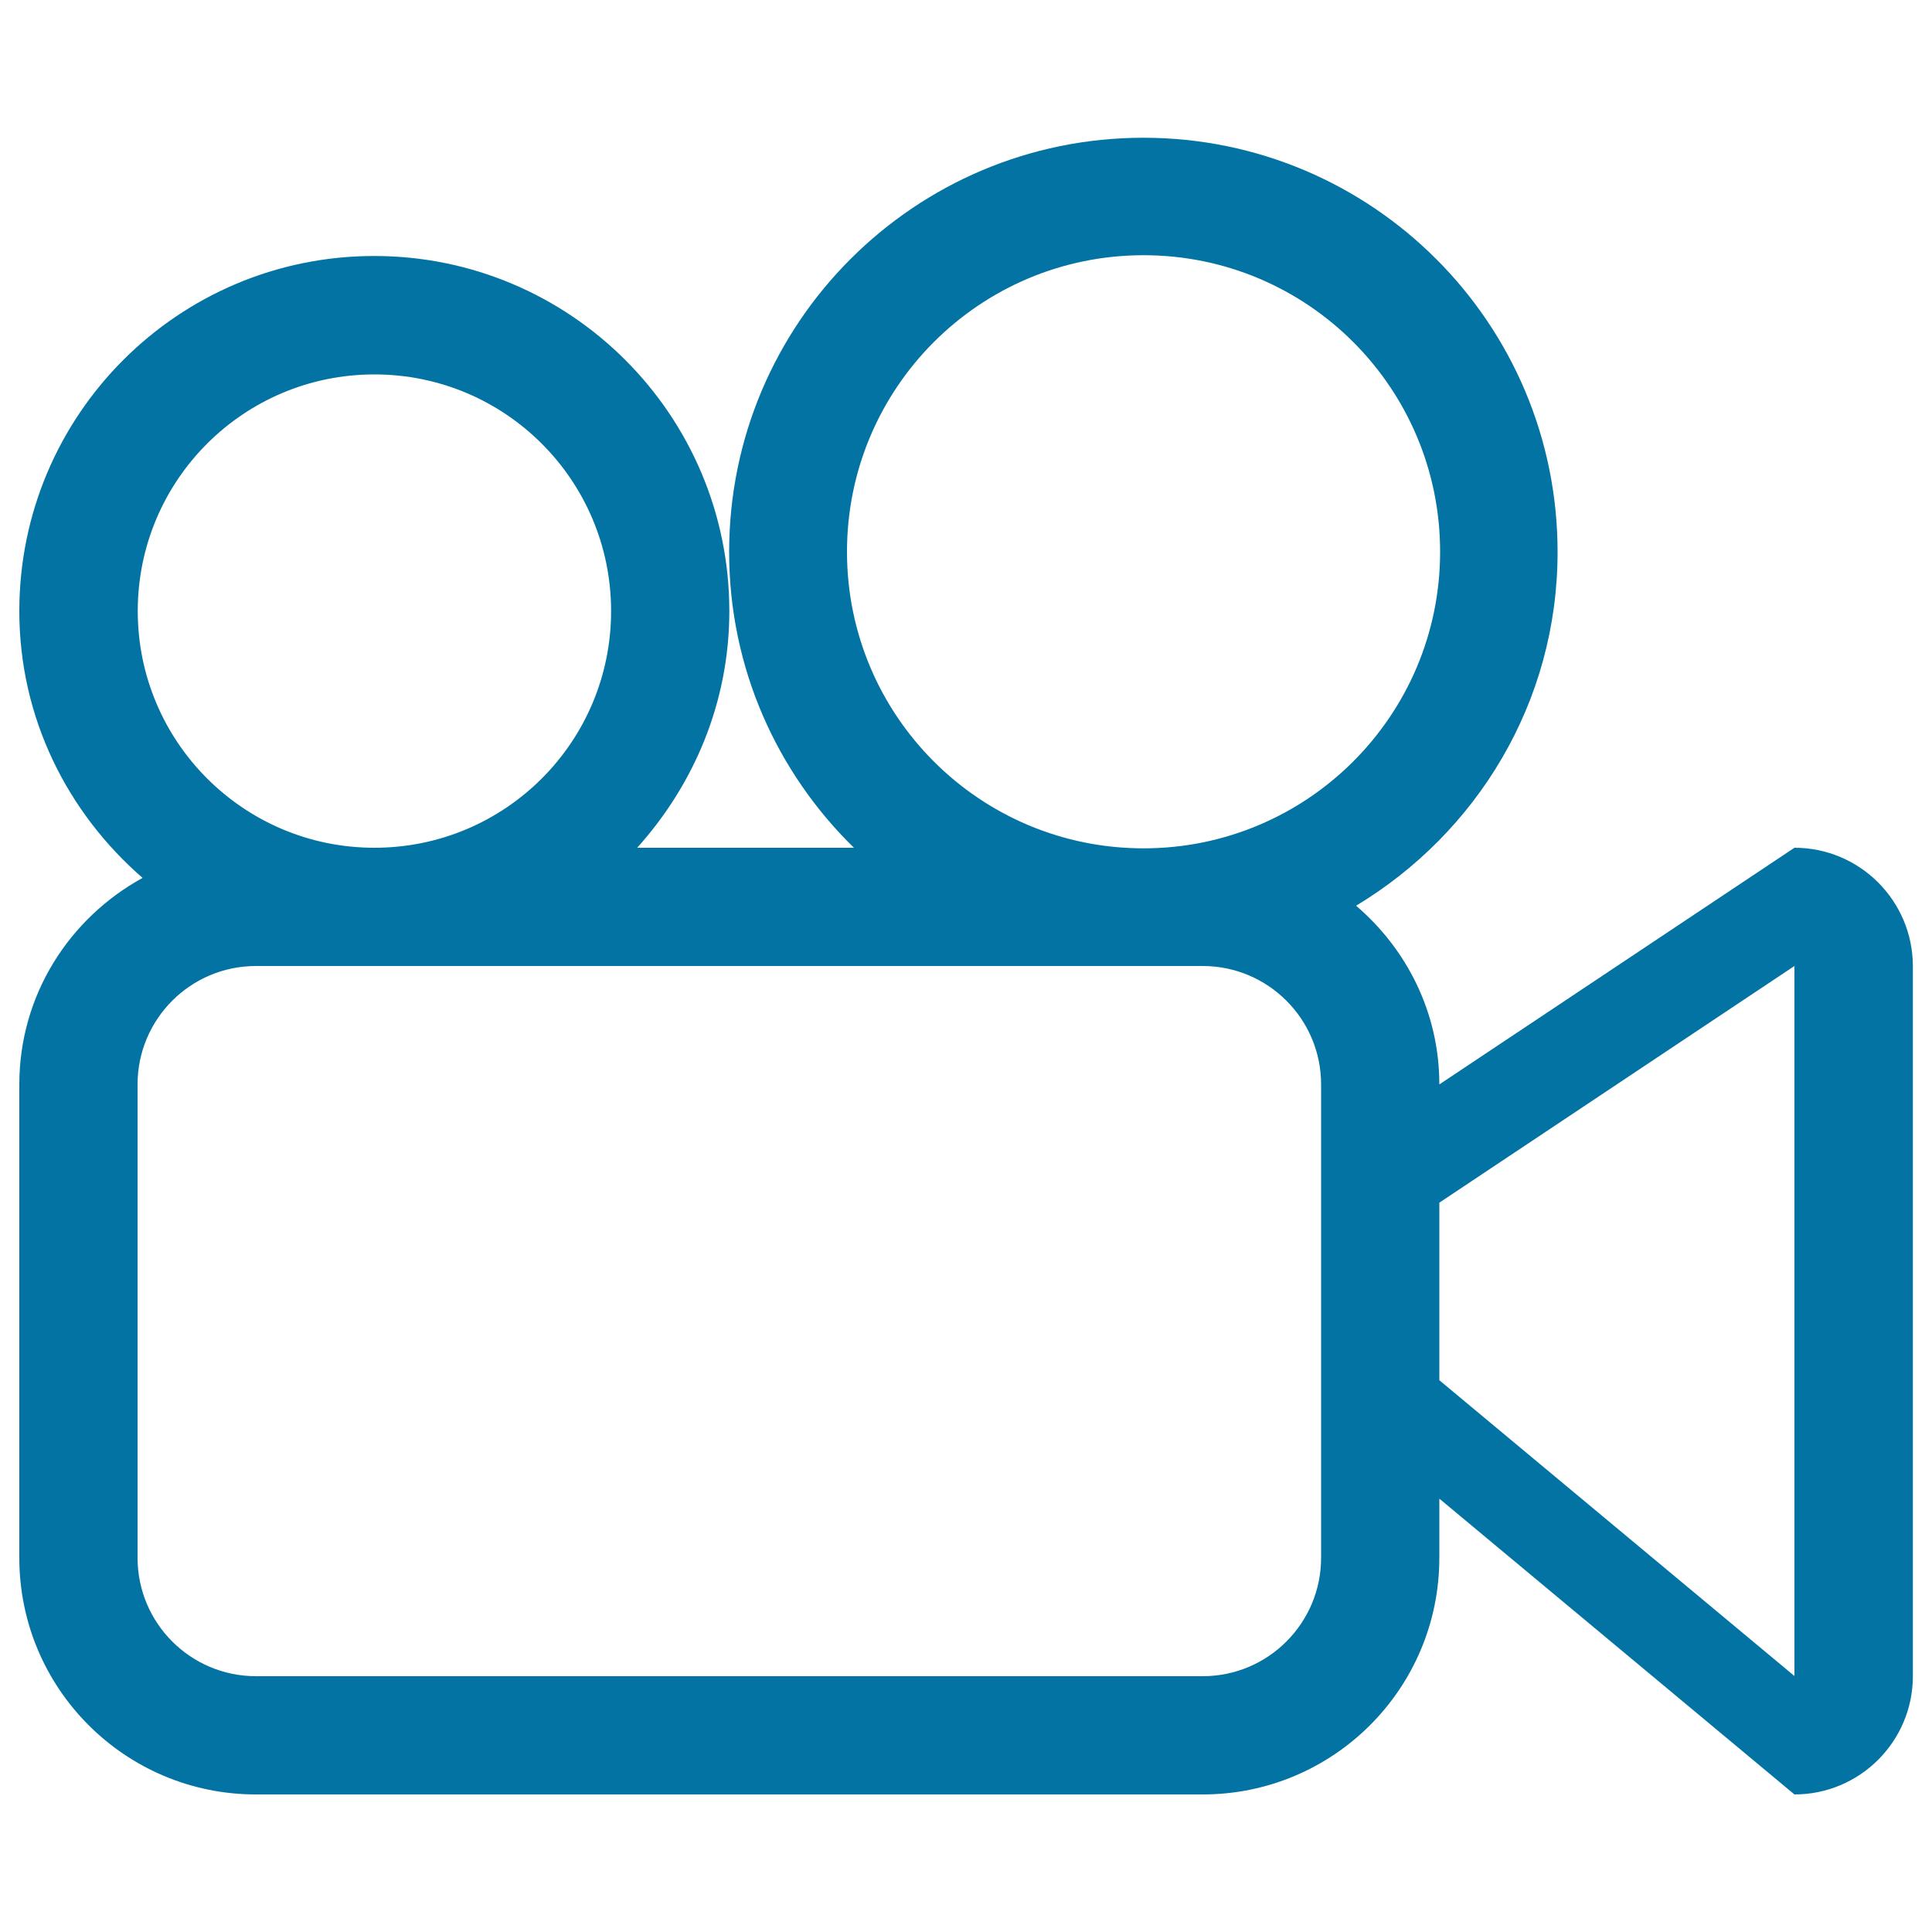 <svg xmlns="http://www.w3.org/2000/svg" viewBox="0 0 1000 1000" style="fill:#0273a2">
<title>Video Camera Outline SVG icon</title>
<g><g id="_x33__8_"><g><path d="M928.8,438.8L745,561.3c0-37.2-16.9-70.1-43.1-92.5c62.3-37.5,104.3-105.1,104.3-183.1c0-118.4-96-214.4-214.4-214.4c-118.4,0-214.4,96-214.4,214.4c0,60.1,24.8,114.2,64.6,153.1H329.8c29.3-32.6,47.7-75.2,47.7-122.5c0-101.5-82.3-183.8-183.8-183.8S10,214.8,10,316.3c0,55.4,25,104.4,63.8,138.1C35.9,475.2,10,515,10,561.3v245c0,67.7,54.8,122.5,122.5,122.5h490c67.7,0,122.5-54.8,122.5-122.5v-30.6l183.8,153.1c33.8,0,61.3-27.4,61.3-61.3V500C990,466.2,962.6,438.8,928.8,438.8z M71.3,316.3c0-67.7,54.8-122.5,122.5-122.5s122.5,54.8,122.5,122.5s-54.8,122.5-122.5,122.5S71.3,383.9,71.3,316.3z M683.8,806.3c0,33.8-27.4,61.3-61.3,61.3h-490c-33.8,0-61.3-27.4-61.3-61.3v-245c0-33.8,27.4-61.3,61.3-61.3h490c33.8,0,61.3,27.4,61.3,61.3V806.3z M591.9,439.1c-84.8,0-153.5-68.7-153.5-153.5c0-84.8,68.7-153.5,153.5-153.5s153.5,68.7,153.5,153.5S676.6,439.1,591.9,439.1z M928.8,867.5L745,714.4v-91.9L928.8,500V867.5z"/></g></g></g>
</svg>